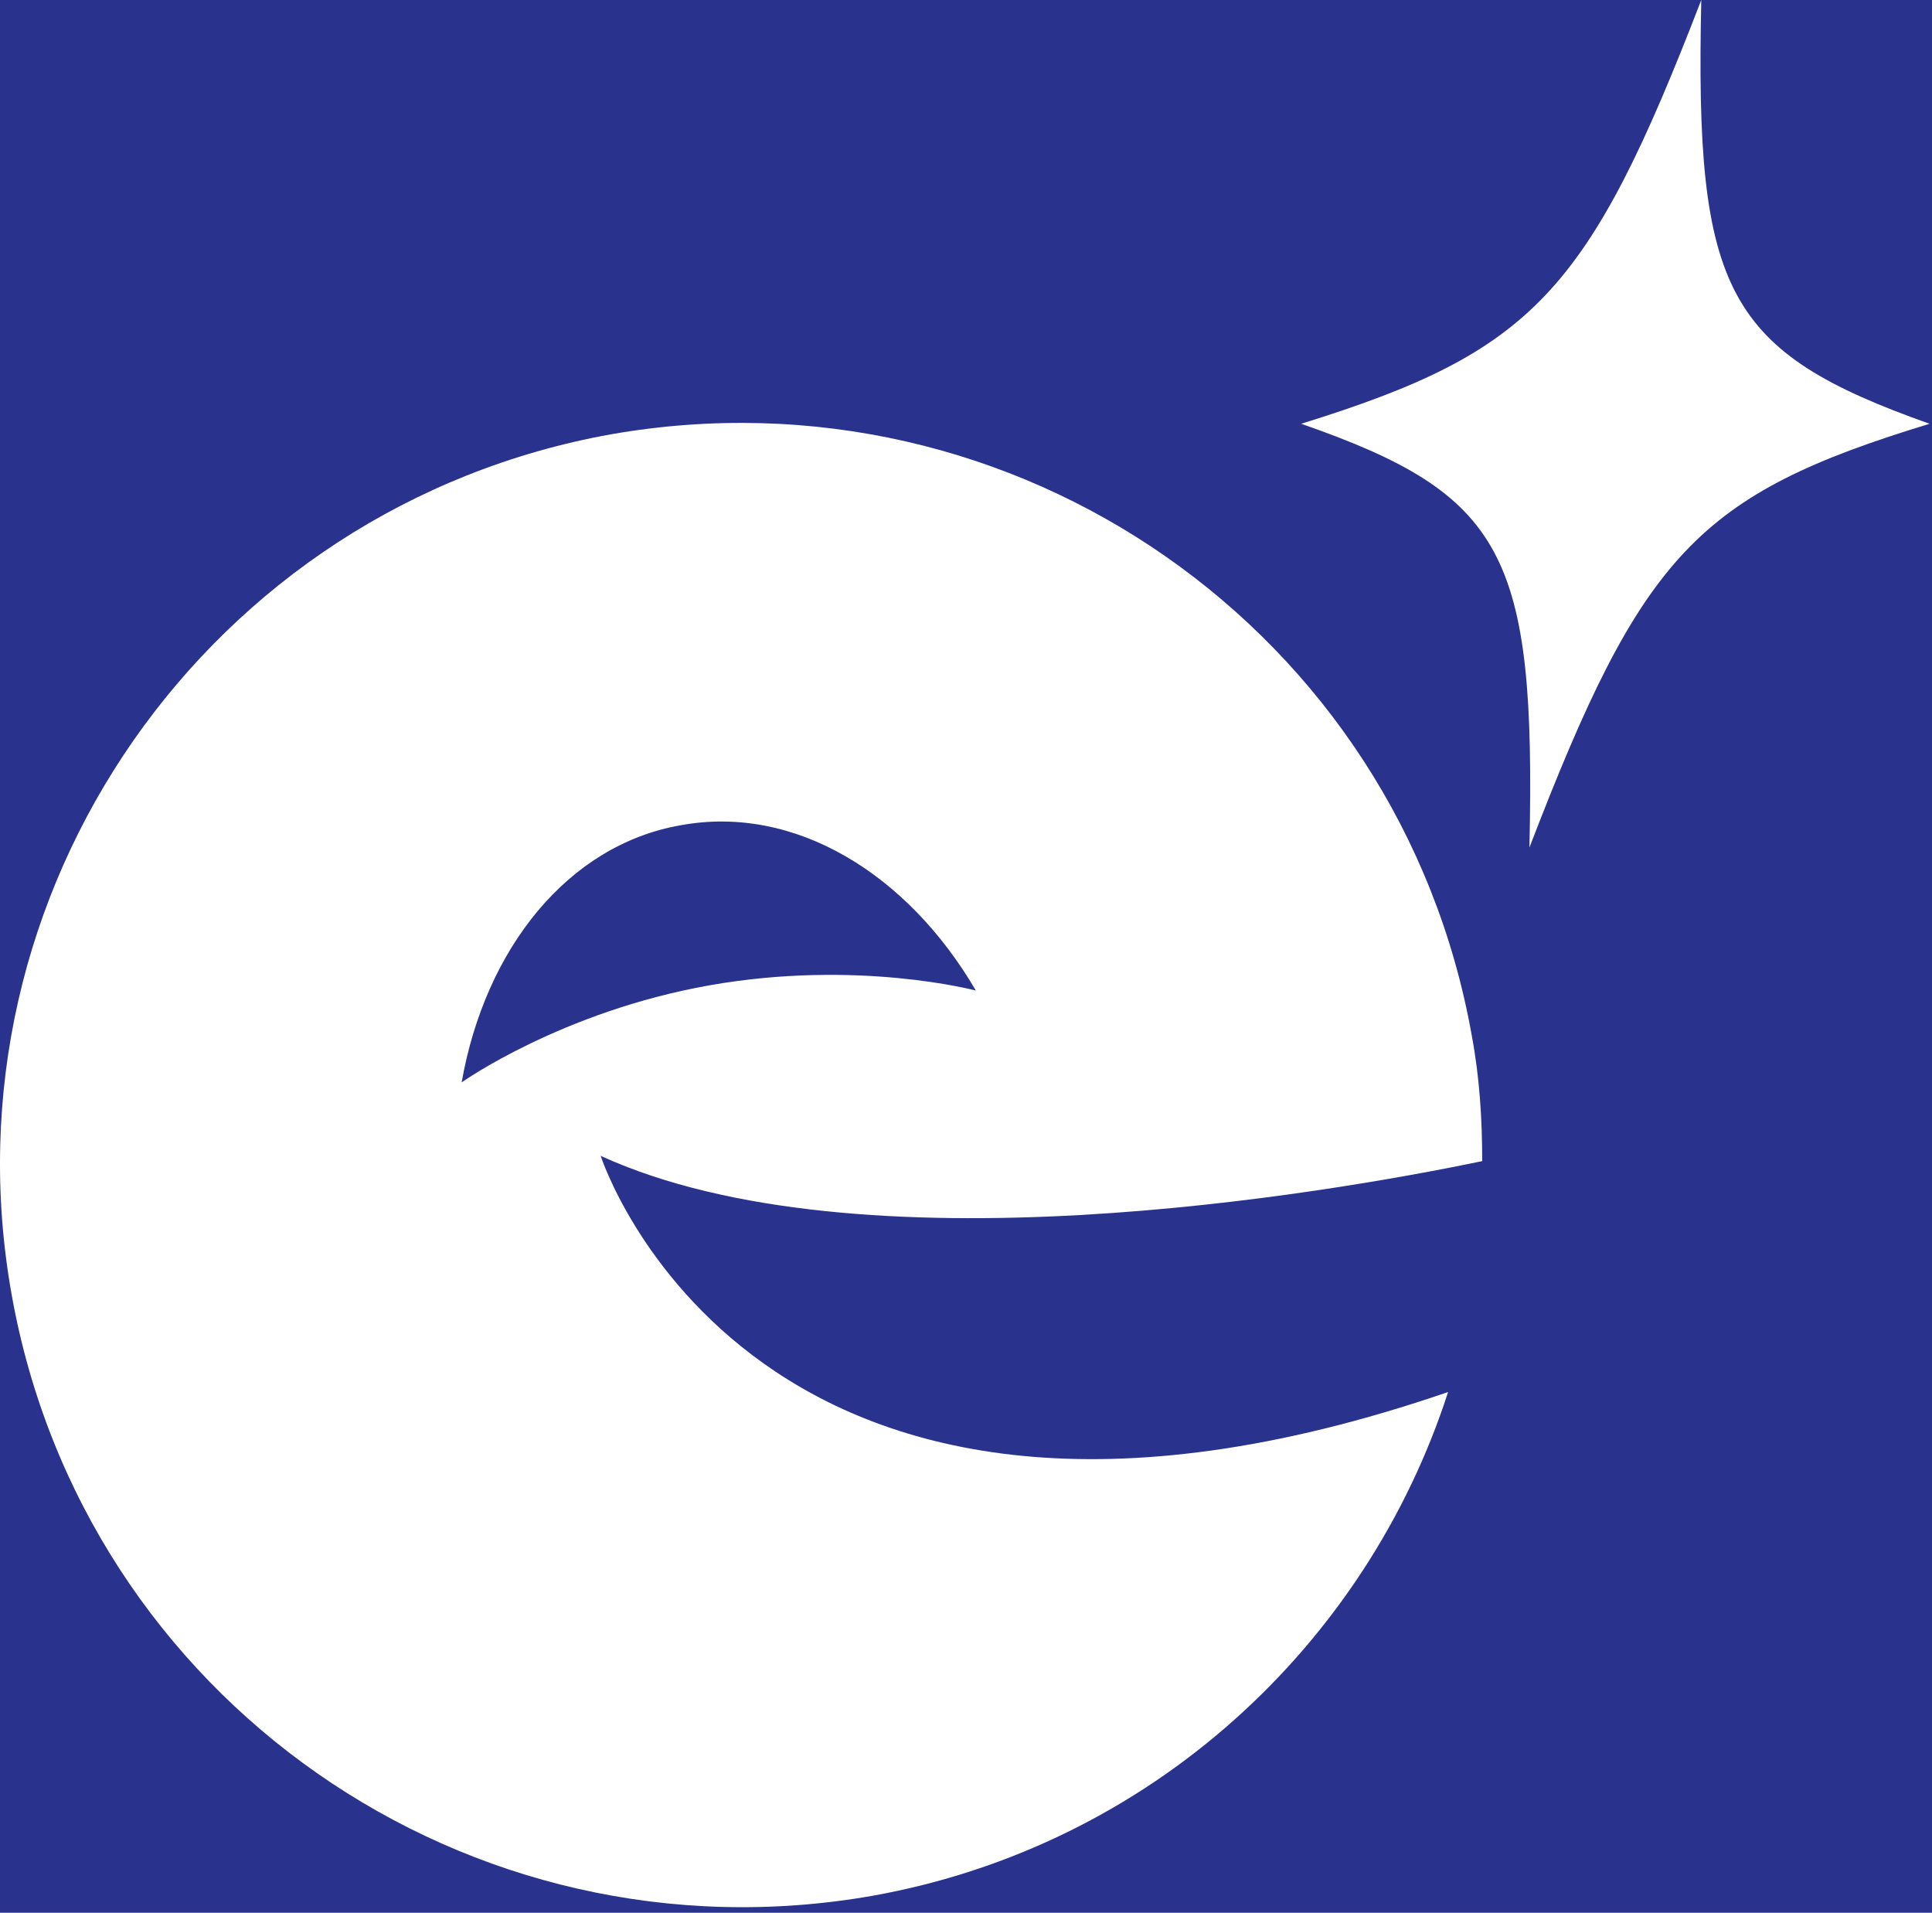 <svg xmlns:xlink="http://www.w3.org/1999/xlink" xmlns="http://www.w3.org/2000/svg" version="1.1" viewBox="0 0 296 293" height="293px" width="296px">
    <title>Artboard</title>
    <g fill-rule="evenodd" fill="none" stroke-width="1" stroke="none" id="Artboard">
        <rect height="293" width="296" y="0" x="0" fill="#29338E"></rect>
        <g fill="#FFFFFF" id="iso">
            <path id="Shape" d="M92.031,177.06 C92.031,177.06 115.345,249.813 221.861,213.235 C209.401,251.823 176.441,282.773 133.633,290.41 C71.733,301.263 12.847,260.264 1.793,198.363 C-9.261,136.663 31.939,77.576 93.639,66.523 C155.539,55.67 214.426,96.669 225.479,158.57 C226.685,165.001 227.087,171.432 227.087,177.864 C202.97,182.888 131.624,195.147 92.031,177.06 Z M149.511,151.737 C139.06,133.85 121.776,123.198 104.291,126.414 C87.007,129.428 74.345,145.305 70.728,165.804 C70.728,165.804 86.002,154.952 108.712,150.933 C131.422,146.913 149.511,151.737 149.511,151.737 L149.511,151.737 Z"></path>
            <path id="Path" d="M260.65,0 C243.366,44.817 234.925,53.861 199.353,64.915 C230.503,75.768 235.327,84.812 234.323,129.83 C251.606,84.812 260.047,75.768 295.62,64.915 C264.469,53.861 259.645,44.817 260.65,0 L260.65,0 Z"></path>
        </g>
    </g>
</svg>